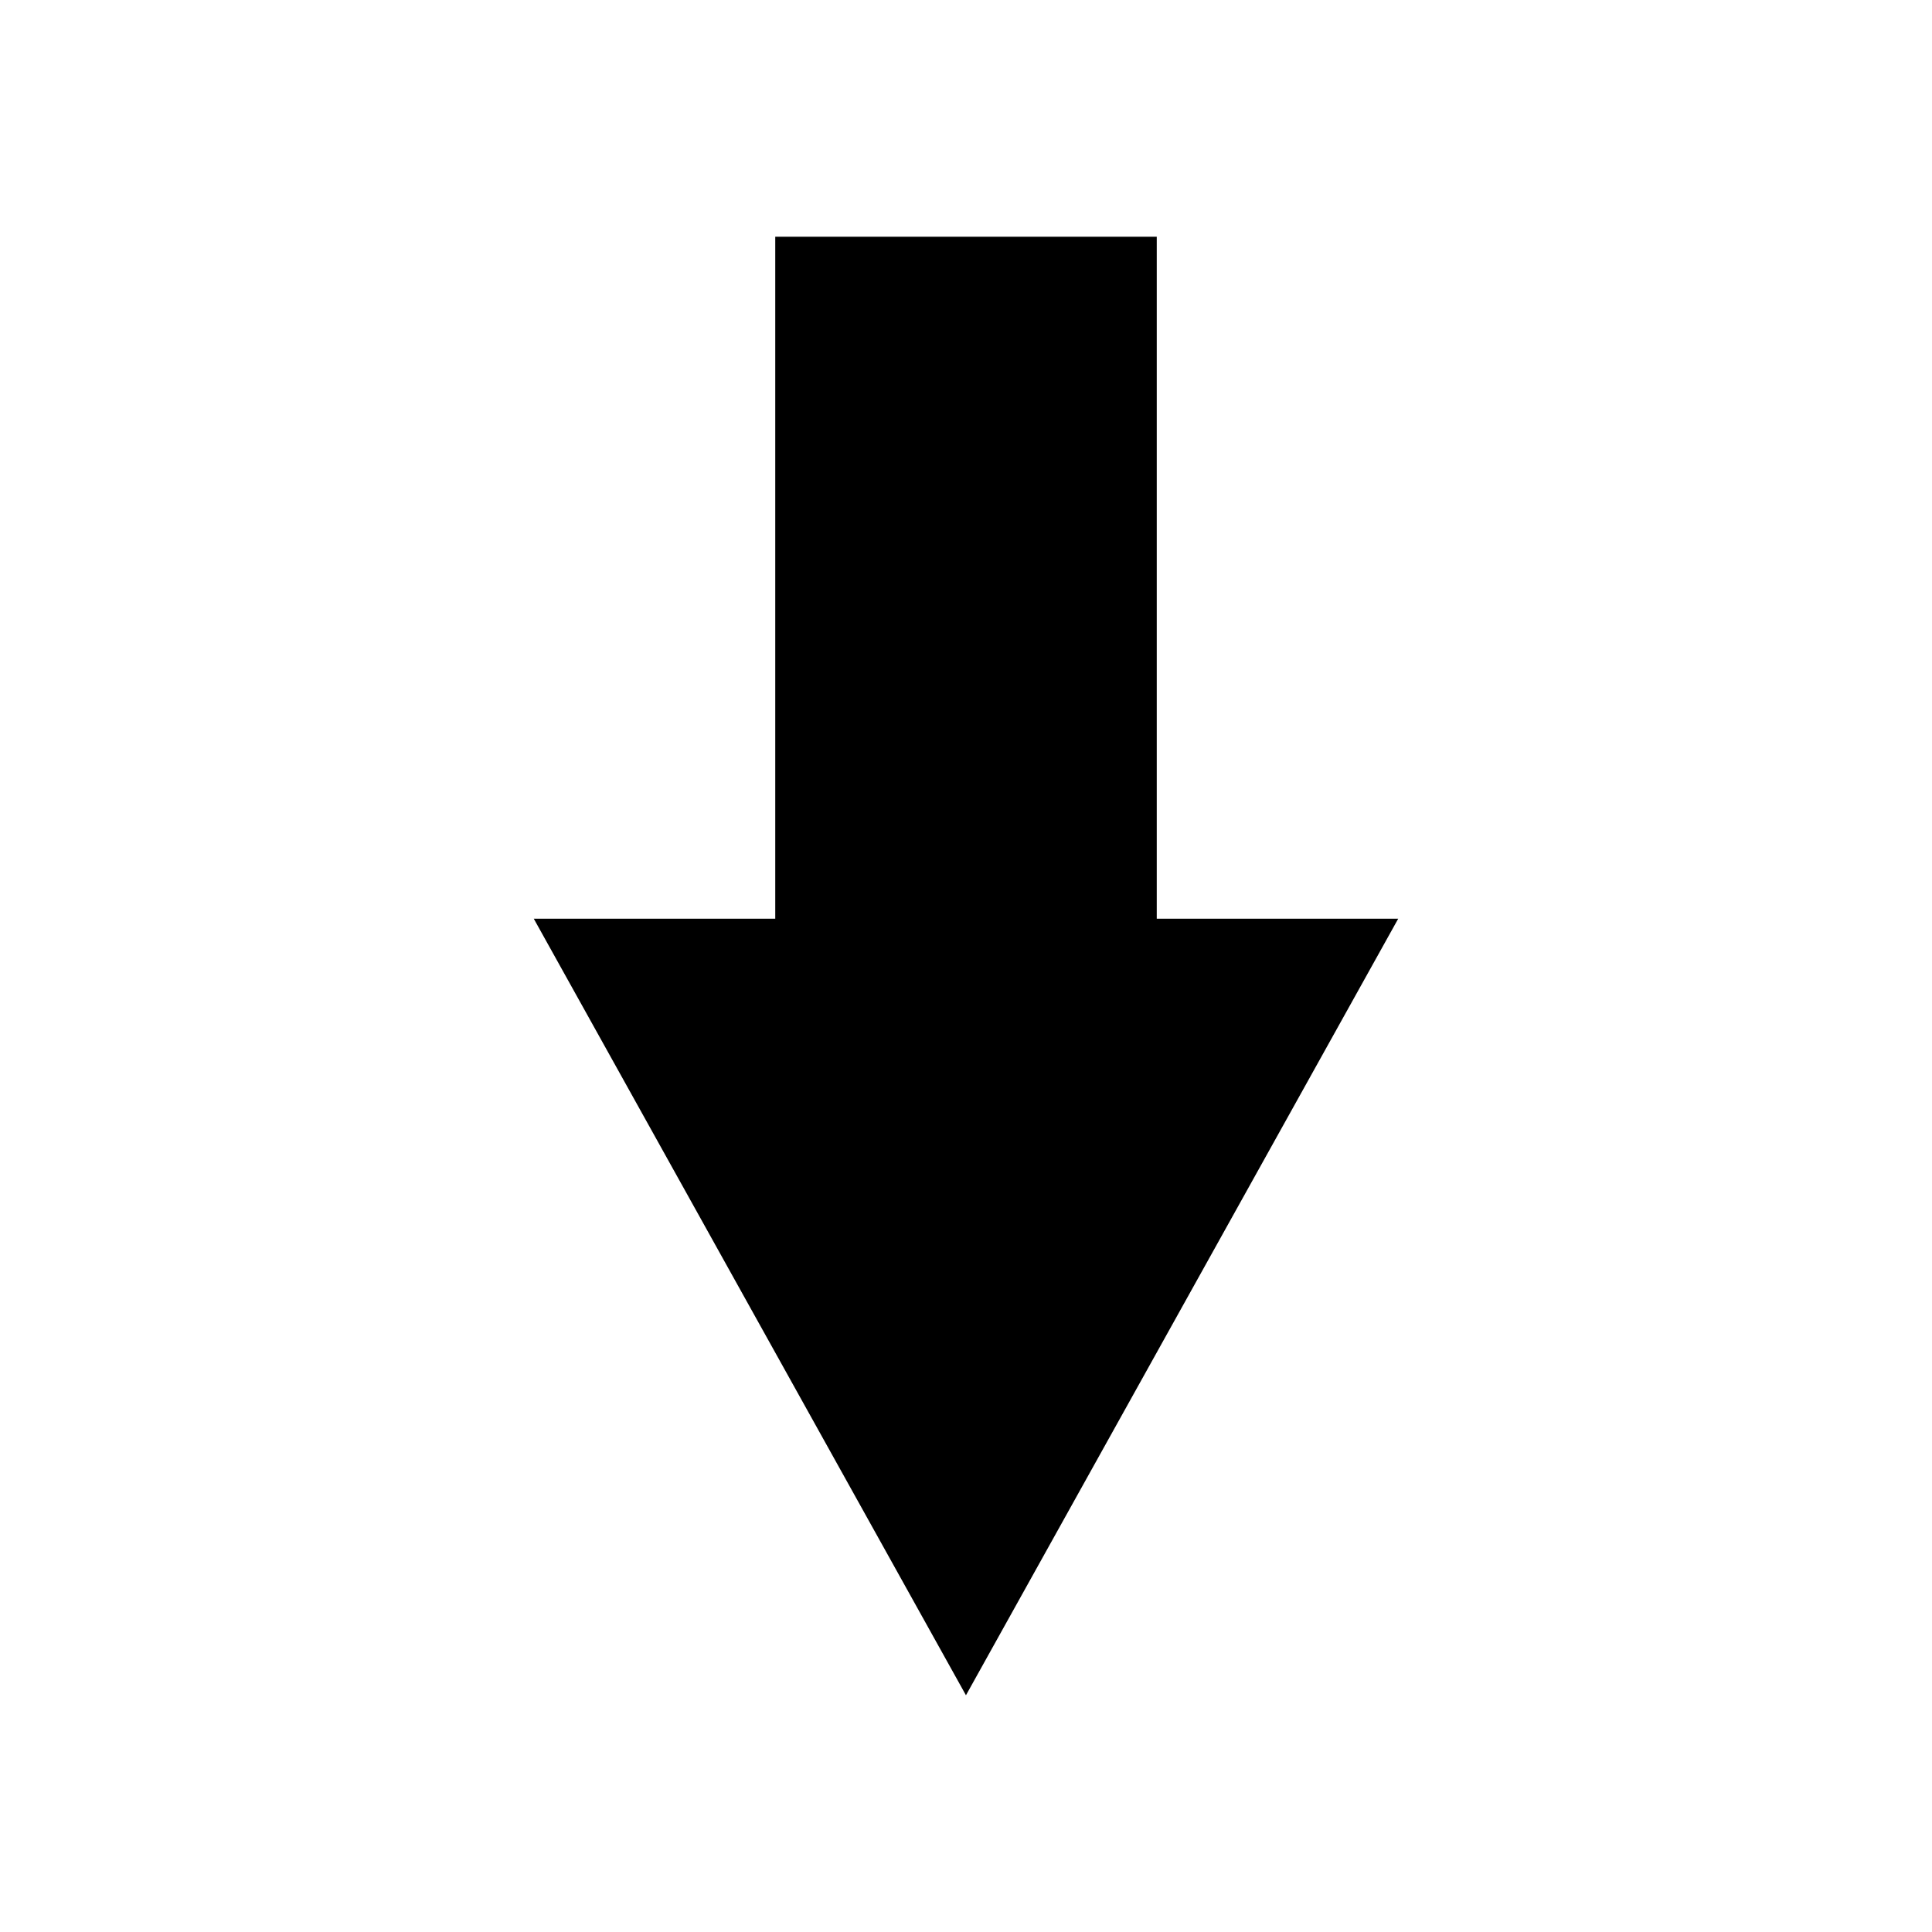 <?xml version="1.0" encoding="UTF-8"?>
<!-- Uploaded to: ICON Repo, www.svgrepo.com, Generator: ICON Repo Mixer Tools -->
<svg fill="#000000" width="800px" height="800px" version="1.1" viewBox="144 144 512 512" xmlns="http://www.w3.org/2000/svg">
 <path d="m450.55 387.47v-180.73h-101.1v180.73h-63.992l114.53 205.79 114.55-205.79z"/>
</svg>
